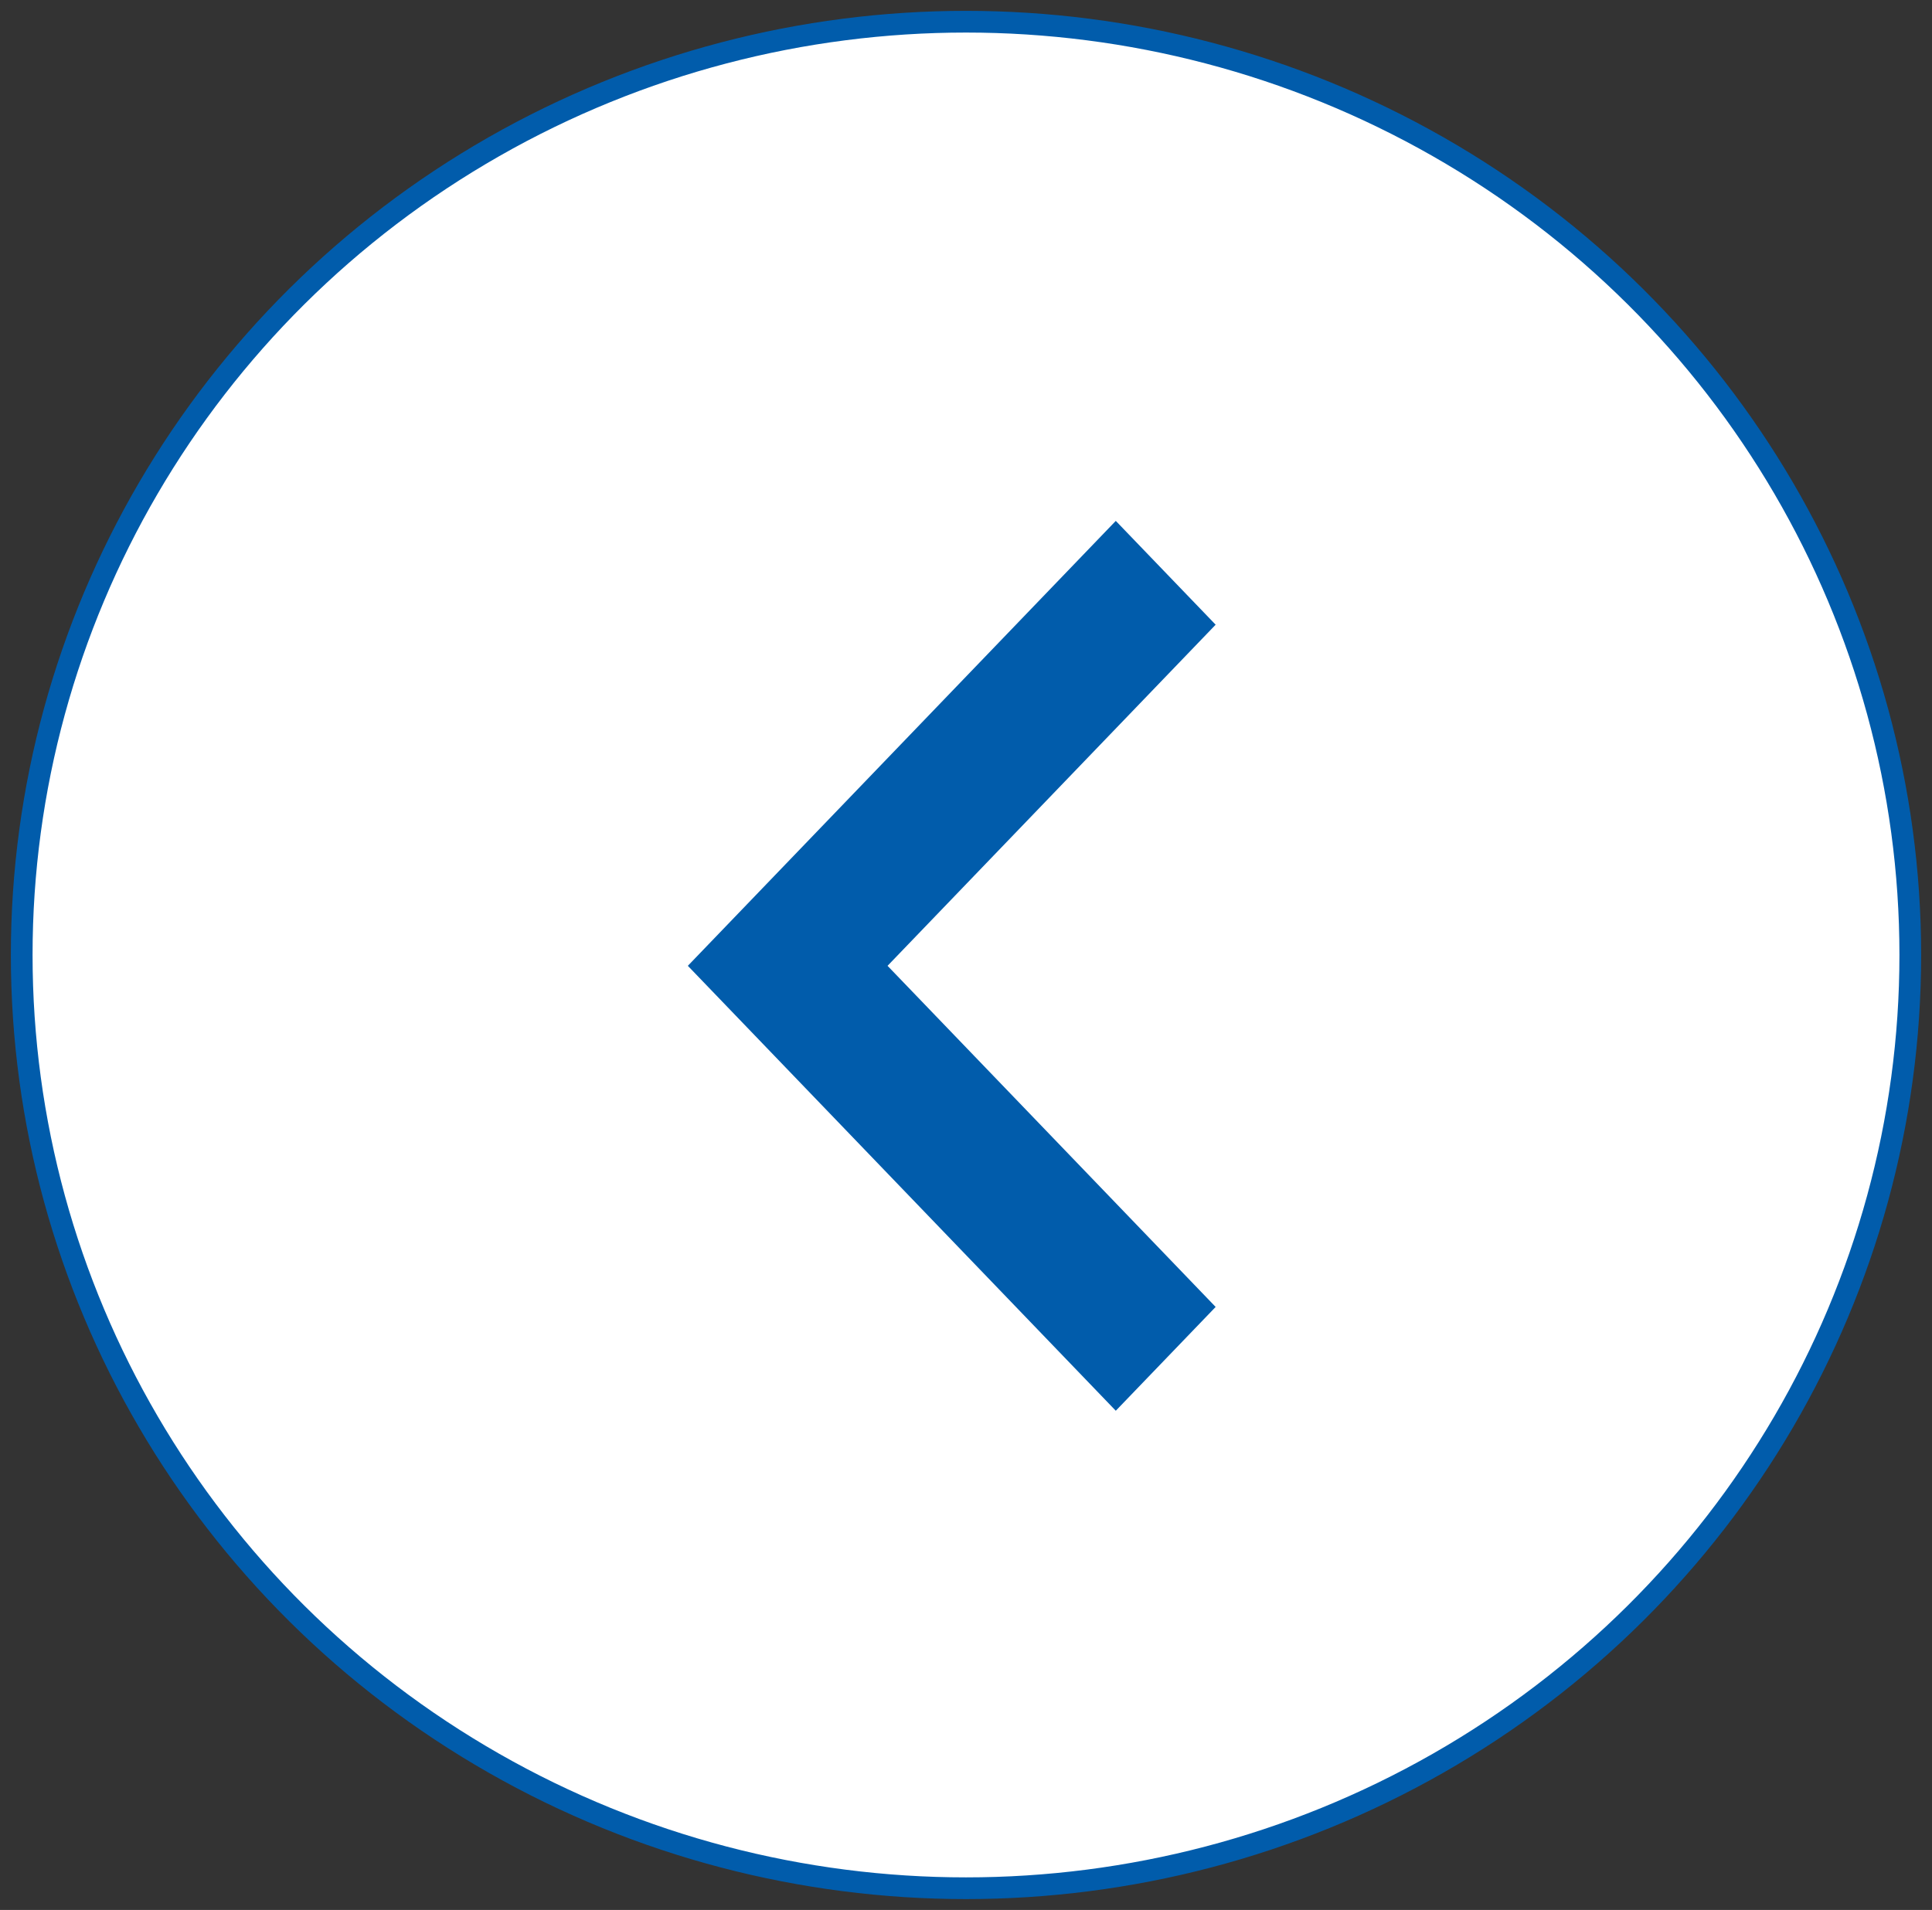 <?xml version="1.0" encoding="UTF-8"?>
<svg width="89px" height="88px" viewBox="0 0 89 88" version="1.1" xmlns="http://www.w3.org/2000/svg" xmlns:xlink="http://www.w3.org/1999/xlink">
    <rect x="0" y="0" width="89" height="88" fill="#333333" stroke="none"/>
    <!-- Generator: Sketch 60.1 (88133) - https://sketch.com -->
    <title>icon-prev</title>
    <desc>Created with Sketch.</desc>
    <g id="Page-1" stroke="none" stroke-width="1" fill="none" fill-rule="evenodd">
        <g id="icon-prev" transform="translate(1, 1)" fill-rule="nonzero">
            <ellipse id="Oval" stroke="#015CAB" fill="#FFFFFF" cx="43.5" cy="43" rx="43.5" ry="43"></ellipse>
            <g id="chevron-right-copy-9" transform="translate(42.5, 43.5) scale(-1, 1) translate(-42.5, -43.5) translate(30, 23)" fill="#015CAB">
                <polygon id="Shape" points="4.6 0 5.77027603e-15 4.783 15.114 20.5 5.77027603e-15 36.217 4.6 41 24.314 20.5"></polygon>
            </g>
        </g>
    </g>
</svg>